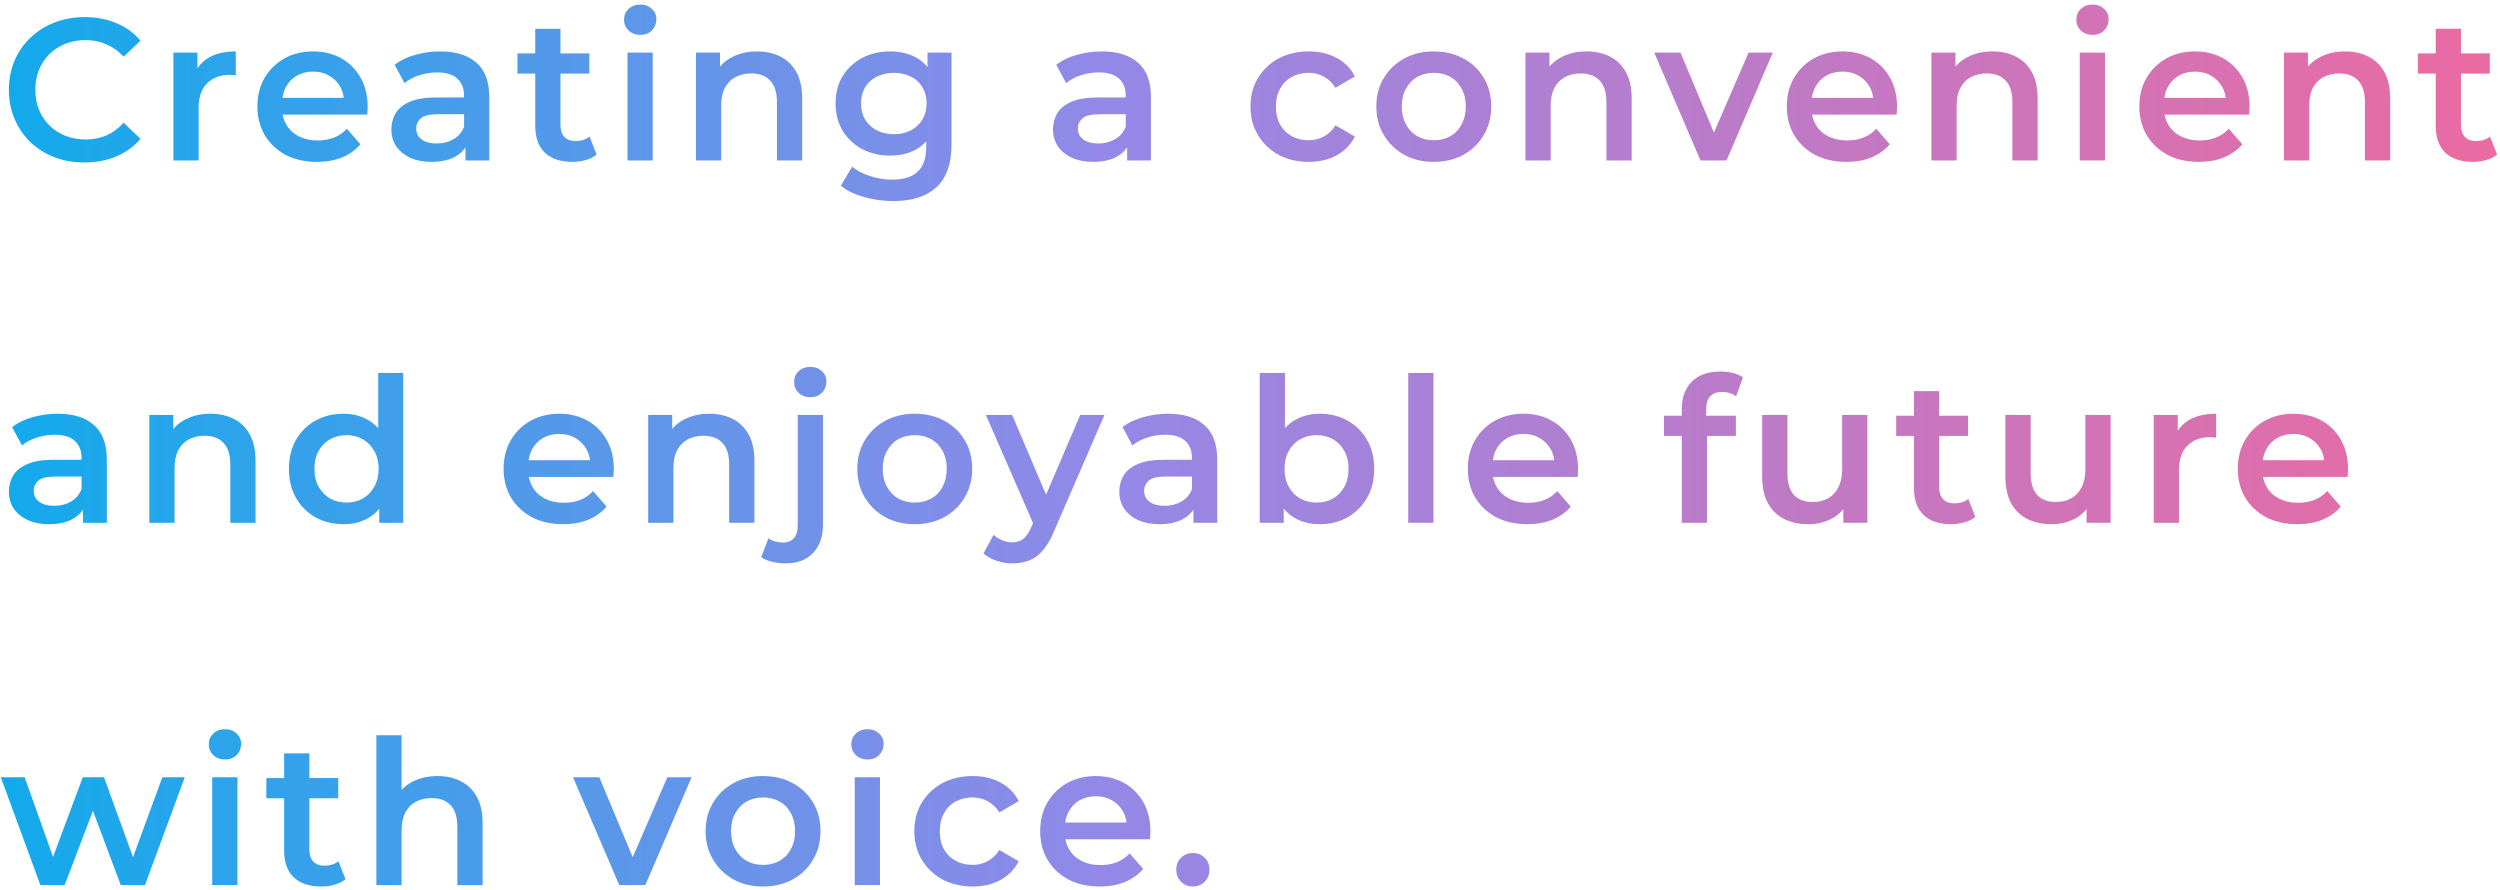 <svg width="483" height="172" viewBox="0 0 483 172" fill="none" xmlns="http://www.w3.org/2000/svg">
<path d="M230.459 171.273C229.575 171.273 228.82 170.974 228.196 170.376C227.572 169.752 227.26 168.971 227.26 168.035C227.26 167.047 227.572 166.266 228.196 165.694C228.82 165.096 229.575 164.797 230.459 164.797C231.343 164.797 232.097 165.096 232.722 165.694C233.346 166.266 233.658 167.047 233.658 168.035C233.658 168.971 233.346 169.752 232.722 170.376C232.097 170.974 231.343 171.273 230.459 171.273Z" fill="url(#paint0_linear_25_738)"/>
<path d="M212.472 171.274C210.157 171.274 208.128 170.819 206.386 169.909C204.669 168.972 203.33 167.698 202.367 166.085C201.431 164.473 200.963 162.639 200.963 160.584C200.963 158.504 201.418 156.67 202.328 155.083C203.265 153.471 204.539 152.209 206.152 151.299C207.79 150.389 209.65 149.934 211.731 149.934C213.759 149.934 215.567 150.376 217.154 151.26C218.74 152.144 219.989 153.393 220.899 155.005C221.809 156.618 222.264 158.517 222.264 160.701C222.264 160.909 222.251 161.144 222.225 161.404C222.225 161.664 222.212 161.911 222.186 162.145H204.825V158.907H219.611L217.7 159.921C217.726 158.725 217.479 157.671 216.958 156.761C216.438 155.851 215.723 155.135 214.813 154.615C213.928 154.095 212.901 153.835 211.731 153.835C210.534 153.835 209.481 154.095 208.571 154.615C207.686 155.135 206.984 155.864 206.464 156.8C205.97 157.71 205.723 158.79 205.723 160.038V160.818C205.723 162.067 206.009 163.172 206.581 164.135C207.153 165.097 207.959 165.838 209 166.358C210.04 166.879 211.236 167.139 212.589 167.139C213.759 167.139 214.813 166.957 215.749 166.592C216.685 166.228 217.518 165.656 218.246 164.876L220.86 167.88C219.923 168.972 218.74 169.818 217.31 170.416C215.905 170.988 214.293 171.274 212.472 171.274Z" fill="url(#paint1_linear_25_738)"/>
<path d="M187.923 171.274C185.739 171.274 183.788 170.819 182.071 169.909C180.381 168.972 179.054 167.698 178.092 166.085C177.13 164.473 176.648 162.639 176.648 160.584C176.648 158.504 177.13 156.67 178.092 155.083C179.054 153.471 180.381 152.209 182.071 151.299C183.788 150.389 185.739 149.934 187.923 149.934C189.952 149.934 191.734 150.35 193.268 151.182C194.829 151.988 196.012 153.185 196.818 154.771L193.073 156.956C192.449 155.968 191.682 155.239 190.771 154.771C189.887 154.303 188.925 154.069 187.884 154.069C186.688 154.069 185.609 154.329 184.646 154.849C183.684 155.369 182.93 156.124 182.383 157.112C181.837 158.074 181.564 159.232 181.564 160.584C181.564 161.937 181.837 163.107 182.383 164.096C182.93 165.058 183.684 165.799 184.646 166.319C185.609 166.839 186.688 167.1 187.884 167.1C188.925 167.1 189.887 166.865 190.771 166.397C191.682 165.929 192.449 165.201 193.073 164.213L196.818 166.397C196.012 167.958 194.829 169.167 193.268 170.026C191.734 170.858 189.952 171.274 187.923 171.274Z" fill="url(#paint2_linear_25_738)"/>
<path d="M165.136 171.001V150.168H170.013V171.001H165.136ZM167.594 146.735C166.683 146.735 165.929 146.449 165.331 145.877C164.759 145.304 164.473 144.615 164.473 143.809C164.473 142.977 164.759 142.287 165.331 141.741C165.929 141.169 166.683 140.883 167.594 140.883C168.504 140.883 169.245 141.156 169.818 141.702C170.416 142.222 170.715 142.886 170.715 143.692C170.715 144.55 170.429 145.278 169.857 145.877C169.284 146.449 168.53 146.735 167.594 146.735Z" fill="url(#paint3_linear_25_738)"/>
<path d="M147.404 171.274C145.271 171.274 143.373 170.819 141.708 169.909C140.044 168.972 138.73 167.698 137.768 166.085C136.805 164.473 136.324 162.639 136.324 160.584C136.324 158.504 136.805 156.67 137.768 155.083C138.73 153.471 140.044 152.209 141.708 151.299C143.373 150.389 145.271 149.934 147.404 149.934C149.563 149.934 151.474 150.389 153.139 151.299C154.83 152.209 156.143 153.458 157.079 155.044C158.042 156.631 158.523 158.478 158.523 160.584C158.523 162.639 158.042 164.473 157.079 166.085C156.143 167.698 154.83 168.972 153.139 169.909C151.474 170.819 149.563 171.274 147.404 171.274ZM147.404 167.1C148.6 167.1 149.667 166.839 150.603 166.319C151.54 165.799 152.268 165.045 152.788 164.057C153.334 163.068 153.607 161.911 153.607 160.584C153.607 159.232 153.334 158.074 152.788 157.112C152.268 156.124 151.54 155.369 150.603 154.849C149.667 154.329 148.613 154.069 147.443 154.069C146.247 154.069 145.18 154.329 144.244 154.849C143.334 155.369 142.605 156.124 142.059 157.112C141.513 158.074 141.24 159.232 141.24 160.584C141.24 161.911 141.513 163.068 142.059 164.057C142.605 165.045 143.334 165.799 144.244 166.319C145.18 166.839 146.234 167.1 147.404 167.1Z" fill="url(#paint4_linear_25_738)"/>
<path d="M119.645 171.001L110.711 150.168H115.783L123.468 168.543H120.972L128.93 150.168H133.612L124.678 171.001H119.645Z" fill="url(#paint5_linear_25_738)"/>
<path d="M84.536 149.935C86.201 149.935 87.683 150.261 88.984 150.911C90.31 151.561 91.35 152.562 92.105 153.915C92.859 155.241 93.236 156.958 93.236 159.065V171.003H88.359V159.689C88.359 157.842 87.917 156.464 87.033 155.553C86.174 154.643 84.965 154.188 83.405 154.188C82.26 154.188 81.246 154.422 80.362 154.89C79.477 155.358 78.788 156.061 78.294 156.997C77.826 157.907 77.591 159.065 77.591 160.469V171.003H72.715V142.055H77.591V155.787L76.538 154.071C77.266 152.744 78.32 151.73 79.698 151.028C81.103 150.3 82.715 149.935 84.536 149.935Z" fill="url(#paint6_linear_25_738)"/>
<path d="M62.071 171.272C59.782 171.272 58.013 170.687 56.765 169.517C55.516 168.32 54.892 166.565 54.892 164.25V145.562H59.769V164.133C59.769 165.121 60.016 165.889 60.51 166.435C61.03 166.981 61.746 167.254 62.656 167.254C63.748 167.254 64.659 166.968 65.387 166.396L66.752 169.868C66.18 170.336 65.478 170.687 64.646 170.921C63.813 171.155 62.955 171.272 62.071 171.272ZM51.459 154.224V150.322H65.348V154.224H51.459Z" fill="url(#paint7_linear_25_738)"/>
<path d="M41.001 171.001V150.168H45.878V171.001H41.001ZM43.459 146.735C42.549 146.735 41.794 146.449 41.196 145.877C40.624 145.304 40.338 144.615 40.338 143.809C40.338 142.977 40.624 142.287 41.196 141.741C41.794 141.169 42.549 140.883 43.459 140.883C44.369 140.883 45.111 141.156 45.683 141.702C46.281 142.222 46.58 142.886 46.58 143.692C46.58 144.55 46.294 145.278 45.722 145.877C45.15 146.449 44.395 146.735 43.459 146.735Z" fill="url(#paint8_linear_25_738)"/>
<path d="M7.803 171.001L0.156 150.168H4.76L11.314 168.543H9.129L15.996 150.168H20.092L26.764 168.543H24.618L31.367 150.168H35.698L28.012 171.001H23.33L17.244 154.733H18.688L12.485 171.001H7.803Z" fill="url(#paint9_linear_25_738)"/>
<path d="M443.849 101.274C441.534 101.274 439.505 100.819 437.763 99.909C436.046 98.972 434.707 97.698 433.744 96.085C432.808 94.473 432.34 92.639 432.34 90.584C432.34 88.504 432.795 86.67 433.705 85.083C434.642 83.471 435.916 82.209 437.529 81.299C439.167 80.389 441.027 79.934 443.108 79.934C445.136 79.934 446.944 80.376 448.53 81.26C450.117 82.144 451.365 83.393 452.276 85.005C453.186 86.618 453.641 88.517 453.641 90.701C453.641 90.909 453.628 91.144 453.602 91.404C453.602 91.664 453.589 91.911 453.563 92.145H436.202V88.907H450.988L449.077 89.921C449.103 88.725 448.856 87.671 448.335 86.761C447.815 85.851 447.1 85.135 446.19 84.615C445.305 84.095 444.278 83.835 443.108 83.835C441.911 83.835 440.858 84.095 439.947 84.615C439.063 85.135 438.361 85.864 437.841 86.8C437.347 87.71 437.1 88.79 437.1 90.038V90.818C437.1 92.067 437.386 93.172 437.958 94.135C438.53 95.097 439.336 95.838 440.377 96.358C441.417 96.879 442.613 97.139 443.966 97.139C445.136 97.139 446.19 96.957 447.126 96.592C448.062 96.228 448.895 95.656 449.623 94.876L452.237 97.88C451.3 98.972 450.117 99.817 448.687 100.416C447.282 100.988 445.669 101.274 443.849 101.274Z" fill="url(#paint10_linear_25_738)"/>
<path d="M416.104 101.001V80.168H420.746V85.903L420.2 84.225C420.824 82.821 421.799 81.754 423.126 81.026C424.478 80.298 426.156 79.934 428.159 79.934V84.576C427.951 84.524 427.756 84.498 427.573 84.498C427.391 84.472 427.209 84.459 427.027 84.459C425.181 84.459 423.711 85.005 422.619 86.098C421.526 87.164 420.98 88.764 420.98 90.896V101.001H416.104Z" fill="url(#paint11_linear_25_738)"/>
<path d="M396.415 101.274C394.646 101.274 393.085 100.949 391.733 100.299C390.38 99.623 389.327 98.608 388.573 97.256C387.819 95.877 387.441 94.148 387.441 92.067V80.168H392.318V91.404C392.318 93.276 392.734 94.681 393.567 95.617C394.425 96.528 395.634 96.983 397.195 96.983C398.339 96.983 399.328 96.749 400.16 96.281C401.018 95.812 401.681 95.11 402.15 94.174C402.644 93.237 402.891 92.08 402.891 90.702V80.168H407.767V101.001H403.125V95.383L403.944 97.1C403.242 98.452 402.215 99.493 400.862 100.221C399.51 100.923 398.027 101.274 396.415 101.274Z" fill="url(#paint12_linear_25_738)"/>
<path d="M376.953 101.272C374.665 101.272 372.896 100.687 371.648 99.517C370.399 98.32 369.775 96.565 369.775 94.25V75.562H374.652V94.133C374.652 95.121 374.899 95.889 375.393 96.435C375.913 96.981 376.628 97.254 377.539 97.254C378.631 97.254 379.541 96.968 380.27 96.396L381.635 99.868C381.063 100.336 380.361 100.687 379.528 100.921C378.696 101.155 377.838 101.272 376.953 101.272ZM366.342 84.224V80.322H380.231V84.224H366.342Z" fill="url(#paint13_linear_25_738)"/>
<path d="M349.422 101.274C347.654 101.274 346.093 100.949 344.741 100.299C343.388 99.623 342.335 98.608 341.581 97.256C340.826 95.877 340.449 94.148 340.449 92.067V80.168H345.326V91.404C345.326 93.276 345.742 94.681 346.574 95.617C347.433 96.528 348.642 96.983 350.203 96.983C351.347 96.983 352.335 96.749 353.168 96.281C354.026 95.812 354.689 95.11 355.157 94.174C355.652 93.237 355.899 92.08 355.899 90.702V80.168H360.775V101.001H356.133V95.383L356.952 97.1C356.25 98.452 355.222 99.493 353.87 100.221C352.517 100.923 351.035 101.274 349.422 101.274Z" fill="url(#paint14_linear_25_738)"/>
<path d="M324.918 101.002V78.999C324.918 76.814 325.555 75.071 326.829 73.771C328.13 72.445 329.976 71.781 332.369 71.781C333.227 71.781 334.034 71.872 334.788 72.054C335.568 72.236 336.219 72.522 336.739 72.913L335.412 76.58C335.048 76.294 334.632 76.086 334.164 75.956C333.696 75.8 333.214 75.722 332.72 75.722C331.706 75.722 330.939 76.008 330.418 76.58C329.898 77.126 329.638 77.958 329.638 79.077V81.418L329.794 83.602V101.002H324.918ZM321.484 84.227V80.325H335.373V84.227H321.484Z" fill="url(#paint15_linear_25_738)"/>
<path d="M295.093 101.274C292.778 101.274 290.749 100.819 289.007 99.909C287.29 98.972 285.951 97.698 284.988 96.085C284.052 94.473 283.584 92.639 283.584 90.584C283.584 88.504 284.039 86.67 284.949 85.083C285.886 83.471 287.16 82.209 288.773 81.299C290.411 80.389 292.271 79.934 294.352 79.934C296.38 79.934 298.188 80.376 299.775 81.26C301.361 82.144 302.61 83.393 303.52 85.005C304.43 86.618 304.885 88.517 304.885 90.701C304.885 90.909 304.872 91.144 304.846 91.404C304.846 91.664 304.833 91.911 304.807 92.145H287.446V88.907H302.232L300.321 89.921C300.347 88.725 300.1 87.671 299.58 86.761C299.059 85.851 298.344 85.135 297.434 84.615C296.55 84.095 295.522 83.835 294.352 83.835C293.155 83.835 292.102 84.095 291.192 84.615C290.307 85.135 289.605 85.864 289.085 86.8C288.591 87.71 288.344 88.79 288.344 90.038V90.818C288.344 92.067 288.63 93.172 289.202 94.135C289.774 95.097 290.58 95.838 291.621 96.358C292.661 96.879 293.858 97.139 295.21 97.139C296.38 97.139 297.434 96.957 298.37 96.592C299.306 96.228 300.139 95.656 300.867 94.876L303.481 97.88C302.545 98.972 301.361 99.817 299.931 100.416C298.526 100.988 296.914 101.274 295.093 101.274Z" fill="url(#paint16_linear_25_738)"/>
<path d="M272.072 101.003V72.055H276.949V101.003H272.072Z" fill="url(#paint17_linear_25_738)"/>
<path d="M254.925 101.276C253.156 101.276 251.583 100.886 250.204 100.105C248.826 99.325 247.733 98.155 246.927 96.594C246.147 95.008 245.757 93.005 245.757 90.586C245.757 88.141 246.16 86.139 246.966 84.578C247.798 83.017 248.904 81.86 250.282 81.106C251.687 80.326 253.234 79.935 254.925 79.935C256.98 79.935 258.787 80.378 260.348 81.262C261.934 82.146 263.183 83.382 264.093 84.968C265.029 86.555 265.498 88.427 265.498 90.586C265.498 92.745 265.029 94.618 264.093 96.204C263.183 97.791 261.934 99.039 260.348 99.949C258.787 100.834 256.98 101.276 254.925 101.276ZM243.377 101.003V72.055H248.254V85.007L247.864 90.547L248.02 96.087V101.003H243.377ZM254.379 97.101C255.549 97.101 256.59 96.841 257.5 96.321C258.436 95.801 259.177 95.047 259.724 94.058C260.27 93.07 260.543 91.913 260.543 90.586C260.543 89.234 260.27 88.076 259.724 87.114C259.177 86.126 258.436 85.371 257.5 84.851C256.59 84.331 255.549 84.071 254.379 84.071C253.208 84.071 252.155 84.331 251.219 84.851C250.282 85.371 249.541 86.126 248.995 87.114C248.449 88.076 248.176 89.234 248.176 90.586C248.176 91.913 248.449 93.07 248.995 94.058C249.541 95.047 250.282 95.801 251.219 96.321C252.155 96.841 253.208 97.101 254.379 97.101Z" fill="url(#paint18_linear_25_738)"/>
<path d="M230.564 101.001V96.787L230.291 95.89V88.517C230.291 87.086 229.862 85.981 229.004 85.2C228.145 84.394 226.845 83.991 225.102 83.991C223.932 83.991 222.774 84.173 221.63 84.537C220.512 84.901 219.562 85.409 218.782 86.059L216.87 82.508C217.989 81.65 219.315 81.013 220.85 80.597C222.41 80.155 224.023 79.934 225.687 79.934C228.704 79.934 231.032 80.662 232.671 82.118C234.335 83.549 235.168 85.773 235.168 88.79V101.001H230.564ZM224.01 101.274C222.449 101.274 221.084 101.014 219.913 100.494C218.743 99.948 217.833 99.206 217.182 98.27C216.558 97.308 216.246 96.228 216.246 95.032C216.246 93.861 216.519 92.808 217.065 91.872C217.638 90.935 218.561 90.194 219.835 89.648C221.11 89.102 222.8 88.829 224.907 88.829H230.954V92.067H225.258C223.594 92.067 222.475 92.34 221.903 92.886C221.331 93.406 221.045 94.056 221.045 94.837C221.045 95.721 221.396 96.423 222.098 96.944C222.8 97.464 223.776 97.724 225.024 97.724C226.221 97.724 227.287 97.451 228.223 96.904C229.186 96.358 229.875 95.552 230.291 94.486L231.11 97.412C230.642 98.634 229.797 99.583 228.574 100.26C227.378 100.936 225.856 101.274 224.01 101.274Z" fill="url(#paint19_linear_25_738)"/>
<path d="M195.587 108.843C194.572 108.843 193.558 108.674 192.544 108.336C191.529 107.998 190.684 107.529 190.008 106.931L191.958 103.342C192.453 103.784 193.012 104.135 193.636 104.395C194.26 104.655 194.898 104.786 195.548 104.786C196.432 104.786 197.147 104.564 197.693 104.122C198.24 103.68 198.747 102.939 199.215 101.899L200.424 99.168L200.815 98.582L208.695 80.168H213.377L203.624 102.679C202.973 104.239 202.245 105.475 201.439 106.385C200.659 107.295 199.774 107.933 198.786 108.297C197.824 108.661 196.757 108.843 195.587 108.843ZM199.878 101.742L190.476 80.168H195.548L203.194 98.153L199.878 101.742Z" fill="url(#paint20_linear_25_738)"/>
<path d="M176.709 101.274C174.576 101.274 172.677 100.819 171.013 99.909C169.348 98.972 168.035 97.698 167.072 96.085C166.11 94.473 165.629 92.639 165.629 90.584C165.629 88.504 166.11 86.67 167.072 85.083C168.035 83.471 169.348 82.209 171.013 81.299C172.677 80.389 174.576 79.934 176.709 79.934C178.868 79.934 180.779 80.389 182.444 81.299C184.134 82.209 185.448 83.458 186.384 85.044C187.346 86.631 187.828 88.478 187.828 90.584C187.828 92.639 187.346 94.473 186.384 96.085C185.448 97.698 184.134 98.972 182.444 99.909C180.779 100.819 178.868 101.274 176.709 101.274ZM176.709 97.1C177.905 97.1 178.972 96.84 179.908 96.319C180.844 95.799 181.572 95.045 182.093 94.056C182.639 93.068 182.912 91.911 182.912 90.584C182.912 89.232 182.639 88.074 182.093 87.112C181.572 86.124 180.844 85.37 179.908 84.849C178.972 84.329 177.918 84.069 176.748 84.069C175.551 84.069 174.485 84.329 173.549 84.849C172.638 85.37 171.91 86.124 171.364 87.112C170.818 88.074 170.545 89.232 170.545 90.584C170.545 91.911 170.818 93.068 171.364 94.056C171.91 95.045 172.638 95.799 173.549 96.319C174.485 96.84 175.538 97.1 176.709 97.1Z" fill="url(#paint21_linear_25_738)"/>
<path d="M151.744 108.843C150.834 108.843 149.976 108.739 149.169 108.531C148.337 108.349 147.635 108.05 147.062 107.634L148.467 104.005C149.221 104.552 150.171 104.825 151.315 104.825C152.199 104.825 152.889 104.539 153.383 103.966C153.877 103.42 154.124 102.601 154.124 101.508V80.168H159.001V101.391C159.001 103.68 158.363 105.488 157.089 106.814C155.841 108.167 154.059 108.843 151.744 108.843ZM156.543 76.735C155.632 76.735 154.878 76.449 154.28 75.876C153.708 75.304 153.422 74.615 153.422 73.809C153.422 72.977 153.708 72.287 154.28 71.741C154.878 71.169 155.632 70.883 156.543 70.883C157.453 70.883 158.194 71.156 158.767 71.702C159.365 72.222 159.664 72.885 159.664 73.692C159.664 74.55 159.378 75.278 158.806 75.876C158.233 76.449 157.479 76.735 156.543 76.735Z" fill="url(#paint22_linear_25_738)"/>
<path d="M137.052 79.934C138.716 79.934 140.199 80.259 141.499 80.909C142.826 81.559 143.866 82.561 144.62 83.913C145.374 85.239 145.752 86.956 145.752 89.063V101.001H140.875V89.687C140.875 87.84 140.433 86.462 139.548 85.552C138.69 84.641 137.481 84.186 135.92 84.186C134.776 84.186 133.761 84.42 132.877 84.888C131.993 85.356 131.304 86.059 130.809 86.995C130.341 87.905 130.107 89.063 130.107 90.467V101.001H125.23V80.168H129.873V85.786L129.054 84.069C129.782 82.743 130.835 81.728 132.214 81.026C133.618 80.298 135.231 79.934 137.052 79.934Z" fill="url(#paint23_linear_25_738)"/>
<path d="M108.804 101.274C106.489 101.274 104.46 100.819 102.718 99.909C101.001 98.972 99.662 97.698 98.699 96.085C97.763 94.473 97.295 92.639 97.295 90.584C97.295 88.504 97.75 86.67 98.66 85.083C99.597 83.471 100.871 82.209 102.484 81.299C104.122 80.389 105.982 79.934 108.063 79.934C110.091 79.934 111.899 80.376 113.486 81.26C115.072 82.144 116.321 83.393 117.231 85.005C118.141 86.618 118.596 88.517 118.596 90.701C118.596 90.909 118.583 91.144 118.557 91.404C118.557 91.664 118.544 91.911 118.518 92.145H101.157V88.907H115.943L114.032 89.921C114.058 88.725 113.811 87.671 113.29 86.761C112.77 85.851 112.055 85.135 111.145 84.615C110.26 84.095 109.233 83.835 108.063 83.835C106.866 83.835 105.813 84.095 104.903 84.615C104.018 85.135 103.316 85.864 102.796 86.8C102.302 87.71 102.055 88.79 102.055 90.038V90.818C102.055 92.067 102.341 93.172 102.913 94.135C103.485 95.097 104.291 95.838 105.332 96.358C106.372 96.879 107.569 97.139 108.921 97.139C110.091 97.139 111.145 96.957 112.081 96.592C113.017 96.228 113.85 95.656 114.578 94.876L117.192 97.88C116.256 98.972 115.072 99.817 113.642 100.416C112.237 100.988 110.625 101.274 108.804 101.274Z" fill="url(#paint24_linear_25_738)"/>
<path d="M66.362 101.276C64.359 101.276 62.551 100.834 60.939 99.949C59.352 99.039 58.104 97.791 57.194 96.204C56.283 94.618 55.828 92.745 55.828 90.586C55.828 88.427 56.283 86.555 57.194 84.968C58.104 83.382 59.352 82.146 60.939 81.262C62.551 80.378 64.359 79.935 66.362 79.935C68.104 79.935 69.665 80.326 71.043 81.106C72.422 81.86 73.514 83.017 74.321 84.578C75.127 86.139 75.53 88.141 75.53 90.586C75.53 93.005 75.14 95.008 74.36 96.594C73.579 98.155 72.5 99.325 71.121 100.105C69.743 100.886 68.156 101.276 66.362 101.276ZM66.947 97.101C68.117 97.101 69.158 96.841 70.068 96.321C71.004 95.801 71.746 95.047 72.292 94.058C72.864 93.07 73.15 91.913 73.15 90.586C73.15 89.234 72.864 88.076 72.292 87.114C71.746 86.126 71.004 85.371 70.068 84.851C69.158 84.331 68.117 84.071 66.947 84.071C65.777 84.071 64.723 84.331 63.787 84.851C62.877 85.371 62.135 86.126 61.563 87.114C61.017 88.076 60.744 89.234 60.744 90.586C60.744 91.913 61.017 93.07 61.563 94.058C62.135 95.047 62.877 95.801 63.787 96.321C64.723 96.841 65.777 97.101 66.947 97.101ZM73.267 101.003V96.087L73.462 90.547L73.072 85.007V72.055H77.91V101.003H73.267Z" fill="url(#paint25_linear_25_738)"/>
<path d="M40.669 79.934C42.333 79.934 43.816 80.259 45.116 80.909C46.443 81.559 47.483 82.561 48.237 83.913C48.992 85.239 49.369 86.956 49.369 89.063V101.001H44.492V89.687C44.492 87.84 44.05 86.462 43.166 85.552C42.307 84.641 41.098 84.186 39.537 84.186C38.393 84.186 37.379 84.42 36.494 84.888C35.61 85.356 34.921 86.059 34.427 86.995C33.958 87.905 33.724 89.063 33.724 90.467V101.001H28.848V80.168H33.49V85.786L32.671 84.069C33.399 82.743 34.453 81.728 35.831 81.026C37.236 80.298 38.848 79.934 40.669 79.934Z" fill="url(#paint26_linear_25_738)"/>
<path d="M16.035 101.001V96.787L15.762 95.89V88.517C15.762 87.086 15.332 85.981 14.474 85.2C13.616 84.394 12.316 83.991 10.573 83.991C9.402 83.991 8.245 84.173 7.101 84.537C5.982 84.901 5.033 85.409 4.253 86.059L2.341 82.508C3.459 81.65 4.786 81.013 6.32 80.597C7.881 80.155 9.493 79.934 11.158 79.934C14.175 79.934 16.503 80.662 18.142 82.118C19.806 83.549 20.638 85.773 20.638 88.79V101.001H16.035ZM9.48 101.274C7.92 101.274 6.554 101.014 5.384 100.494C4.214 99.948 3.303 99.206 2.653 98.27C2.029 97.308 1.717 96.228 1.717 95.032C1.717 93.861 1.99 92.808 2.536 91.872C3.108 90.935 4.032 90.194 5.306 89.648C6.58 89.102 8.271 88.829 10.378 88.829H16.425V92.067H10.729C9.064 92.067 7.946 92.34 7.374 92.886C6.802 93.406 6.515 94.056 6.515 94.837C6.515 95.721 6.867 96.423 7.569 96.944C8.271 97.464 9.246 97.724 10.495 97.724C11.691 97.724 12.758 97.451 13.694 96.904C14.656 96.358 15.345 95.552 15.762 94.486L16.581 97.412C16.113 98.634 15.268 99.583 14.045 100.26C12.849 100.936 11.327 101.274 9.48 101.274Z" fill="url(#paint27_linear_25_738)"/>
<path d="M477.756 31.272C475.467 31.272 473.699 30.687 472.45 29.517C471.202 28.32 470.578 26.565 470.578 24.25V5.562H475.454V24.133C475.454 25.121 475.702 25.889 476.196 26.435C476.716 26.981 477.431 27.254 478.341 27.254C479.434 27.254 480.344 26.968 481.072 26.396L482.438 29.868C481.866 30.336 481.163 30.687 480.331 30.921C479.499 31.155 478.641 31.272 477.756 31.272ZM467.145 14.223V10.322H481.033V14.223H467.145Z" fill="url(#paint28_linear_25_738)"/>
<path d="M453.077 9.934C454.742 9.934 456.224 10.259 457.525 10.909C458.851 11.559 459.891 12.56 460.646 13.913C461.4 15.239 461.777 16.956 461.777 19.063V31.001H456.9V19.687C456.9 17.84 456.458 16.462 455.574 15.552C454.716 14.641 453.506 14.186 451.946 14.186C450.801 14.186 449.787 14.42 448.902 14.888C448.018 15.357 447.329 16.059 446.835 16.995C446.367 17.905 446.133 19.063 446.133 20.467V31.001H441.256V10.168H445.898V15.786L445.079 14.069C445.807 12.743 446.861 11.728 448.239 11.026C449.644 10.298 451.256 9.934 453.077 9.934Z" fill="url(#paint29_linear_25_738)"/>
<path d="M424.829 31.274C422.515 31.274 420.486 30.819 418.743 29.909C417.027 28.972 415.687 27.698 414.725 26.085C413.788 24.473 413.32 22.639 413.32 20.584C413.32 18.504 413.775 16.67 414.686 15.083C415.622 13.471 416.897 12.209 418.509 11.299C420.148 10.389 422.007 9.934 424.088 9.934C426.117 9.934 427.924 10.376 429.511 11.26C431.098 12.144 432.346 13.393 433.256 15.005C434.167 16.618 434.622 18.517 434.622 20.701C434.622 20.909 434.609 21.143 434.583 21.404C434.583 21.664 434.57 21.911 434.544 22.145H417.183V18.907H431.969L430.057 19.921C430.083 18.725 429.836 17.671 429.316 16.761C428.796 15.851 428.08 15.135 427.17 14.615C426.286 14.095 425.258 13.835 424.088 13.835C422.892 13.835 421.838 14.095 420.928 14.615C420.044 15.135 419.341 15.864 418.821 16.8C418.327 17.71 418.08 18.79 418.08 20.038V20.818C418.08 22.067 418.366 23.172 418.938 24.134C419.51 25.097 420.317 25.838 421.357 26.358C422.397 26.878 423.594 27.139 424.946 27.139C426.117 27.139 427.17 26.956 428.106 26.592C429.043 26.228 429.875 25.656 430.603 24.876L433.217 27.88C432.281 28.972 431.097 29.817 429.667 30.416C428.263 30.988 426.65 31.274 424.829 31.274Z" fill="url(#paint30_linear_25_738)"/>
<path d="M401.808 31.001V10.168H406.684V31.001H401.808ZM404.266 6.735C403.355 6.735 402.601 6.449 402.003 5.877C401.431 5.304 401.145 4.615 401.145 3.809C401.145 2.977 401.431 2.287 402.003 1.741C402.601 1.169 403.355 0.883 404.266 0.883C405.176 0.883 405.917 1.156 406.489 1.702C407.088 2.222 407.387 2.886 407.387 3.692C407.387 4.55 407.101 5.278 406.528 5.877C405.956 6.449 405.202 6.735 404.266 6.735Z" fill="url(#paint31_linear_25_738)"/>
<path d="M384.971 9.934C386.636 9.934 388.119 10.259 389.419 10.909C390.745 11.559 391.786 12.56 392.54 13.913C393.294 15.239 393.672 16.956 393.672 19.063V31.001H388.795V19.687C388.795 17.84 388.353 16.462 387.468 15.552C386.61 14.641 385.401 14.186 383.84 14.186C382.696 14.186 381.681 14.42 380.797 14.888C379.913 15.357 379.223 16.059 378.729 16.995C378.261 17.905 378.027 19.063 378.027 20.467V31.001H373.15V10.168H377.793V15.786L376.974 14.069C377.702 12.743 378.755 11.728 380.134 11.026C381.538 10.298 383.151 9.934 384.971 9.934Z" fill="url(#paint32_linear_25_738)"/>
<path d="M356.722 31.274C354.407 31.274 352.378 30.819 350.636 29.909C348.919 28.972 347.58 27.698 346.617 26.085C345.681 24.473 345.213 22.639 345.213 20.584C345.213 18.504 345.668 16.67 346.578 15.083C347.515 13.471 348.789 12.209 350.402 11.299C352.04 10.389 353.9 9.934 355.981 9.934C358.009 9.934 359.817 10.376 361.404 11.26C362.99 12.144 364.239 13.393 365.149 15.005C366.059 16.618 366.514 18.517 366.514 20.701C366.514 20.909 366.501 21.143 366.475 21.404C366.475 21.664 366.462 21.911 366.436 22.145H349.075V18.907H363.861L361.95 19.921C361.976 18.725 361.729 17.671 361.208 16.761C360.688 15.851 359.973 15.135 359.063 14.615C358.178 14.095 357.151 13.835 355.981 13.835C354.784 13.835 353.731 14.095 352.821 14.615C351.936 15.135 351.234 15.864 350.714 16.8C350.22 17.71 349.973 18.79 349.973 20.038V20.818C349.973 22.067 350.259 23.172 350.831 24.134C351.403 25.097 352.209 25.838 353.25 26.358C354.29 26.878 355.486 27.139 356.839 27.139C358.009 27.139 359.063 26.956 359.999 26.592C360.935 26.228 361.768 25.656 362.496 24.876L365.11 27.88C364.174 28.972 362.99 29.817 361.56 30.416C360.155 30.988 358.543 31.274 356.722 31.274Z" fill="url(#paint33_linear_25_738)"/>
<path d="M328.536 31.001L319.602 10.168H324.673L332.359 28.543H329.862L337.821 10.168H342.503L333.568 31.001H328.536Z" fill="url(#paint34_linear_25_738)"/>
<path d="M306.54 9.934C308.204 9.934 309.687 10.259 310.987 10.909C312.314 11.559 313.354 12.56 314.108 13.913C314.863 15.239 315.24 16.956 315.24 19.063V31.001H310.363V19.687C310.363 17.84 309.921 16.462 309.037 15.552C308.178 14.641 306.969 14.186 305.408 14.186C304.264 14.186 303.25 14.42 302.365 14.888C301.481 15.357 300.792 16.059 300.298 16.995C299.83 17.905 299.595 19.063 299.595 20.467V31.001H294.719V10.168H299.361V15.786L298.542 14.069C299.27 12.743 300.324 11.728 301.702 11.026C303.107 10.298 304.719 9.934 306.54 9.934Z" fill="url(#paint35_linear_25_738)"/>
<path d="M276.986 31.274C274.853 31.274 272.955 30.819 271.29 29.909C269.626 28.972 268.312 27.698 267.35 26.085C266.387 24.473 265.906 22.639 265.906 20.584C265.906 18.504 266.387 16.67 267.35 15.083C268.312 13.471 269.626 12.209 271.29 11.299C272.955 10.389 274.853 9.934 276.986 9.934C279.145 9.934 281.057 10.389 282.721 11.299C284.412 12.209 285.725 13.458 286.661 15.044C287.624 16.631 288.105 18.478 288.105 20.584C288.105 22.639 287.624 24.473 286.661 26.085C285.725 27.698 284.412 28.972 282.721 29.909C281.057 30.819 279.145 31.274 276.986 31.274ZM276.986 27.1C278.183 27.1 279.249 26.84 280.185 26.319C281.122 25.799 281.85 25.045 282.37 24.056C282.916 23.068 283.189 21.911 283.189 20.584C283.189 19.232 282.916 18.074 282.37 17.112C281.85 16.124 281.122 15.37 280.185 14.849C279.249 14.329 278.196 14.069 277.025 14.069C275.829 14.069 274.762 14.329 273.826 14.849C272.916 15.37 272.187 16.124 271.641 17.112C271.095 18.074 270.822 19.232 270.822 20.584C270.822 21.911 271.095 23.068 271.641 24.056C272.187 25.045 272.916 25.799 273.826 26.319C274.762 26.84 275.816 27.1 276.986 27.1Z" fill="url(#paint36_linear_25_738)"/>
<path d="M252.867 31.274C250.682 31.274 248.731 30.819 247.015 29.909C245.324 28.972 243.998 27.698 243.035 26.085C242.073 24.473 241.592 22.639 241.592 20.584C241.592 18.504 242.073 16.67 243.035 15.083C243.998 13.471 245.324 12.209 247.015 11.299C248.731 10.389 250.682 9.934 252.867 9.934C254.895 9.934 256.677 10.35 258.212 11.182C259.772 11.988 260.956 13.185 261.762 14.771L258.017 16.956C257.392 15.968 256.625 15.239 255.715 14.771C254.83 14.303 253.868 14.069 252.828 14.069C251.631 14.069 250.552 14.329 249.59 14.849C248.627 15.37 247.873 16.124 247.327 17.112C246.781 18.074 246.508 19.232 246.508 20.584C246.508 21.937 246.781 23.107 247.327 24.096C247.873 25.058 248.627 25.799 249.59 26.319C250.552 26.84 251.631 27.1 252.828 27.1C253.868 27.1 254.83 26.866 255.715 26.397C256.625 25.929 257.392 25.201 258.017 24.213L261.762 26.397C260.956 27.958 259.772 29.167 258.212 30.026C256.677 30.858 254.895 31.274 252.867 31.274Z" fill="url(#paint37_linear_25_738)"/>
<path d="M217.763 31.001V26.788L217.49 25.89V18.517C217.49 17.086 217.061 15.981 216.203 15.2C215.344 14.394 214.044 13.991 212.301 13.991C211.131 13.991 209.974 14.173 208.829 14.537C207.711 14.901 206.761 15.409 205.981 16.059L204.07 12.508C205.188 11.65 206.514 11.013 208.049 10.597C209.609 10.155 211.222 9.934 212.887 9.934C215.904 9.934 218.231 10.662 219.87 12.118C221.535 13.549 222.367 15.773 222.367 18.79V31.001H217.763ZM211.209 31.274C209.648 31.274 208.283 31.014 207.113 30.494C205.942 29.948 205.032 29.206 204.382 28.27C203.757 27.308 203.445 26.228 203.445 25.032C203.445 23.861 203.718 22.808 204.265 21.872C204.837 20.935 205.76 20.194 207.035 19.648C208.309 19.102 210 18.829 212.106 18.829H218.153V22.067H212.457C210.793 22.067 209.674 22.34 209.102 22.886C208.53 23.406 208.244 24.056 208.244 24.837C208.244 25.721 208.595 26.423 209.297 26.944C210 27.464 210.975 27.724 212.223 27.724C213.42 27.724 214.486 27.451 215.422 26.904C216.385 26.358 217.074 25.552 217.49 24.486L218.309 27.412C217.841 28.634 216.996 29.583 215.774 30.26C214.577 30.936 213.056 31.274 211.209 31.274Z" fill="url(#paint38_linear_25_738)"/>
<path d="M172.595 38.843C170.671 38.843 168.785 38.583 166.938 38.062C165.118 37.568 163.622 36.84 162.452 35.878L164.637 32.21C165.547 32.965 166.691 33.563 168.07 34.005C169.474 34.473 170.892 34.707 172.322 34.707C174.611 34.707 176.289 34.174 177.355 33.108C178.421 32.067 178.955 30.494 178.955 28.387V24.681L179.345 19.96L179.189 15.239V10.168H183.831V27.841C183.831 31.612 182.869 34.382 180.944 36.151C179.02 37.945 176.237 38.843 172.595 38.843ZM171.971 30.065C169.994 30.065 168.2 29.648 166.587 28.816C165.001 27.958 163.739 26.774 162.803 25.266C161.893 23.757 161.438 21.989 161.438 19.96C161.438 17.957 161.893 16.202 162.803 14.693C163.739 13.185 165.001 12.014 166.587 11.182C168.2 10.35 169.994 9.934 171.971 9.934C173.74 9.934 175.326 10.285 176.731 10.987C178.135 11.689 179.254 12.782 180.086 14.264C180.944 15.747 181.373 17.645 181.373 19.96C181.373 22.275 180.944 24.187 180.086 25.695C179.254 27.178 178.135 28.283 176.731 29.011C175.326 29.713 173.74 30.065 171.971 30.065ZM172.712 25.929C173.935 25.929 175.027 25.682 175.99 25.188C176.952 24.668 177.693 23.965 178.213 23.081C178.76 22.171 179.033 21.131 179.033 19.96C179.033 18.79 178.76 17.762 178.213 16.878C177.693 15.968 176.952 15.278 175.99 14.81C175.027 14.316 173.935 14.069 172.712 14.069C171.49 14.069 170.385 14.316 169.396 14.81C168.434 15.278 167.68 15.968 167.133 16.878C166.613 17.762 166.353 18.79 166.353 19.96C166.353 21.131 166.613 22.171 167.133 23.081C167.68 23.965 168.434 24.668 169.396 25.188C170.385 25.682 171.49 25.929 172.712 25.929Z" fill="url(#paint39_linear_25_738)"/>
<path d="M146.28 9.934C147.945 9.934 149.427 10.259 150.728 10.909C152.054 11.559 153.094 12.56 153.849 13.913C154.603 15.239 154.98 16.956 154.98 19.063V31.001H150.103V19.687C150.103 17.84 149.661 16.462 148.777 15.552C147.919 14.641 146.709 14.186 145.149 14.186C144.004 14.186 142.99 14.42 142.106 14.888C141.221 15.357 140.532 16.059 140.038 16.995C139.57 17.905 139.336 19.063 139.336 20.467V31.001H134.459V10.168H139.102V15.786L138.282 14.069C139.011 12.743 140.064 11.728 141.442 11.026C142.847 10.298 144.459 9.934 146.28 9.934Z" fill="url(#paint40_linear_25_738)"/>
<path d="M121.232 31.001V10.168H126.108V31.001H121.232ZM123.689 6.735C122.779 6.735 122.025 6.449 121.427 5.877C120.854 5.304 120.568 4.615 120.568 3.809C120.568 2.977 120.854 2.287 121.427 1.741C122.025 1.169 122.779 0.883 123.689 0.883C124.6 0.883 125.341 1.156 125.913 1.702C126.511 2.222 126.811 2.886 126.811 3.692C126.811 4.55 126.524 5.278 125.952 5.877C125.38 6.449 124.626 6.735 123.689 6.735Z" fill="url(#paint41_linear_25_738)"/>
<path d="M110.586 31.272C108.298 31.272 106.529 30.687 105.28 29.517C104.032 28.32 103.408 26.565 103.408 24.25V5.562H108.285V24.133C108.285 25.121 108.532 25.889 109.026 26.435C109.546 26.981 110.261 27.254 111.172 27.254C112.264 27.254 113.174 26.968 113.902 26.396L115.268 29.868C114.696 30.336 113.993 30.687 113.161 30.921C112.329 31.155 111.471 31.272 110.586 31.272ZM99.975 14.223V10.322H113.863V14.223H99.975Z" fill="url(#paint42_linear_25_738)"/>
<path d="M89.931 31.001V26.788L89.658 25.89V18.517C89.658 17.086 89.229 15.981 88.371 15.2C87.512 14.394 86.212 13.991 84.469 13.991C83.299 13.991 82.142 14.173 80.997 14.537C79.879 14.901 78.929 15.409 78.149 16.059L76.237 12.508C77.356 11.65 78.682 11.013 80.217 10.597C81.777 10.155 83.39 9.934 85.055 9.934C88.072 9.934 90.399 10.662 92.038 12.118C93.703 13.549 94.535 15.773 94.535 18.79V31.001H89.931ZM83.377 31.274C81.816 31.274 80.451 31.014 79.281 30.494C78.11 29.948 77.2 29.206 76.55 28.27C75.925 27.308 75.613 26.228 75.613 25.032C75.613 23.861 75.886 22.808 76.433 21.872C77.005 20.935 77.928 20.194 79.203 19.648C80.477 19.102 82.168 18.829 84.274 18.829H90.321V22.067H84.625C82.961 22.067 81.842 22.34 81.27 22.886C80.698 23.406 80.412 24.056 80.412 24.837C80.412 25.721 80.763 26.423 81.465 26.944C82.168 27.464 83.143 27.724 84.391 27.724C85.588 27.724 86.654 27.451 87.59 26.904C88.553 26.358 89.242 25.552 89.658 24.486L90.478 27.412C90.009 28.634 89.164 29.583 87.942 30.26C86.745 30.936 85.224 31.274 83.377 31.274Z" fill="url(#paint43_linear_25_738)"/>
<path d="M61.241 31.274C58.927 31.274 56.898 30.819 55.155 29.909C53.439 28.972 52.099 27.698 51.137 26.085C50.201 24.473 49.732 22.639 49.732 20.584C49.732 18.504 50.188 16.67 51.098 15.083C52.034 13.471 53.309 12.209 54.921 11.299C56.56 10.389 58.419 9.934 60.5 9.934C62.529 9.934 64.337 10.376 65.923 11.26C67.51 12.144 68.758 13.393 69.668 15.005C70.579 16.618 71.034 18.517 71.034 20.701C71.034 20.909 71.021 21.143 70.995 21.404C70.995 21.664 70.982 21.911 70.956 22.145H53.595V18.907H68.381L66.469 19.921C66.495 18.725 66.248 17.671 65.728 16.761C65.208 15.851 64.493 15.135 63.582 14.615C62.698 14.095 61.671 13.835 60.5 13.835C59.304 13.835 58.25 14.095 57.34 14.615C56.456 15.135 55.754 15.864 55.233 16.8C54.739 17.71 54.492 18.79 54.492 20.038V20.818C54.492 22.067 54.778 23.172 55.35 24.134C55.923 25.097 56.729 25.838 57.769 26.358C58.81 26.878 60.006 27.139 61.358 27.139C62.529 27.139 63.582 26.956 64.519 26.592C65.455 26.228 66.287 25.656 67.015 24.876L69.629 27.88C68.693 28.972 67.51 29.817 66.079 30.416C64.675 30.988 63.062 31.274 61.241 31.274Z" fill="url(#paint44_linear_25_738)"/>
<path d="M33.496 31.001V10.168H38.139V15.903L37.593 14.225C38.217 12.821 39.192 11.754 40.519 11.026C41.871 10.298 43.549 9.934 45.551 9.934V14.576C45.343 14.524 45.148 14.498 44.966 14.498C44.784 14.472 44.602 14.459 44.42 14.459C42.573 14.459 41.104 15.005 40.011 16.098C38.919 17.164 38.373 18.764 38.373 20.896V31.001H33.496Z" fill="url(#paint45_linear_25_738)"/>
<path d="M16.308 31.391C14.227 31.391 12.29 31.052 10.495 30.376C8.726 29.674 7.179 28.699 5.852 27.45C4.552 26.176 3.537 24.68 2.809 22.964C2.081 21.247 1.717 19.374 1.717 17.346C1.717 15.317 2.081 13.444 2.809 11.728C3.537 10.011 4.565 8.529 5.891 7.28C7.218 6.006 8.765 5.03 10.534 4.354C12.303 3.652 14.24 3.301 16.347 3.301C18.584 3.301 20.625 3.691 22.472 4.471C24.319 5.225 25.879 6.357 27.154 7.865L23.877 10.947C22.888 9.881 21.783 9.088 20.56 8.568C19.338 8.021 18.012 7.748 16.581 7.748C15.15 7.748 13.837 7.982 12.641 8.451C11.47 8.919 10.443 9.582 9.559 10.44C8.7 11.299 8.024 12.313 7.53 13.483C7.062 14.654 6.828 15.941 6.828 17.346C6.828 18.75 7.062 20.038 7.53 21.208C8.024 22.378 8.7 23.393 9.559 24.251C10.443 25.109 11.47 25.773 12.641 26.241C13.837 26.709 15.15 26.943 16.581 26.943C18.012 26.943 19.338 26.683 20.56 26.163C21.783 25.616 22.888 24.797 23.877 23.705L27.154 26.826C25.879 28.308 24.319 29.44 22.472 30.22C20.625 31 18.571 31.391 16.308 31.391Z" fill="url(#paint46_linear_25_738)"/>
<defs>
<linearGradient id="paint0_linear_25_738" x1="-28.875" y1="87" x2="484" y2="87" gradientUnits="userSpaceOnUse">
<stop stop-color="#00AFEC"/>
<stop offset="0.475" stop-color="#9488E7"/>
<stop offset="1" stop-color="#EB6AA1"/>
</linearGradient>
<linearGradient id="paint1_linear_25_738" x1="-28.874" y1="87.001" x2="484.001" y2="87.001" gradientUnits="userSpaceOnUse">
<stop stop-color="#00AFEC"/>
<stop offset="0.475" stop-color="#9488E7"/>
<stop offset="1" stop-color="#EB6AA1"/>
</linearGradient>
<linearGradient id="paint2_linear_25_738" x1="-28.874" y1="87.001" x2="484.001" y2="87.001" gradientUnits="userSpaceOnUse">
<stop stop-color="#00AFEC"/>
<stop offset="0.475" stop-color="#9488E7"/>
<stop offset="1" stop-color="#EB6AA1"/>
</linearGradient>
<linearGradient id="paint3_linear_25_738" x1="-28.875" y1="87.001" x2="484" y2="87.001" gradientUnits="userSpaceOnUse">
<stop stop-color="#00AFEC"/>
<stop offset="0.475" stop-color="#9488E7"/>
<stop offset="1" stop-color="#EB6AA1"/>
</linearGradient>
<linearGradient id="paint4_linear_25_738" x1="-28.874" y1="87.001" x2="484.001" y2="87.001" gradientUnits="userSpaceOnUse">
<stop stop-color="#00AFEC"/>
<stop offset="0.475" stop-color="#9488E7"/>
<stop offset="1" stop-color="#EB6AA1"/>
</linearGradient>
<linearGradient id="paint5_linear_25_738" x1="-28.876" y1="87.001" x2="483.999" y2="87.001" gradientUnits="userSpaceOnUse">
<stop stop-color="#00AFEC"/>
<stop offset="0.475" stop-color="#9488E7"/>
<stop offset="1" stop-color="#EB6AA1"/>
</linearGradient>
<linearGradient id="paint6_linear_25_738" x1="-28.875" y1="87.003" x2="484" y2="87.003" gradientUnits="userSpaceOnUse">
<stop stop-color="#00AFEC"/>
<stop offset="0.475" stop-color="#9488E7"/>
<stop offset="1" stop-color="#EB6AA1"/>
</linearGradient>
<linearGradient id="paint7_linear_25_738" x1="-28.875" y1="86.999" x2="484" y2="86.999" gradientUnits="userSpaceOnUse">
<stop stop-color="#00AFEC"/>
<stop offset="0.475" stop-color="#9488E7"/>
<stop offset="1" stop-color="#EB6AA1"/>
</linearGradient>
<linearGradient id="paint8_linear_25_738" x1="-28.875" y1="87.001" x2="484" y2="87.001" gradientUnits="userSpaceOnUse">
<stop stop-color="#00AFEC"/>
<stop offset="0.475" stop-color="#9488E7"/>
<stop offset="1" stop-color="#EB6AA1"/>
</linearGradient>
<linearGradient id="paint9_linear_25_738" x1="-28.875" y1="87.001" x2="484" y2="87.001" gradientUnits="userSpaceOnUse">
<stop stop-color="#00AFEC"/>
<stop offset="0.475" stop-color="#9488E7"/>
<stop offset="1" stop-color="#EB6AA1"/>
</linearGradient>
<linearGradient id="paint10_linear_25_738" x1="-28.874" y1="87.001" x2="484.001" y2="87.001" gradientUnits="userSpaceOnUse">
<stop stop-color="#00AFEC"/>
<stop offset="0.475" stop-color="#9488E7"/>
<stop offset="1" stop-color="#EB6AA1"/>
</linearGradient>
<linearGradient id="paint11_linear_25_738" x1="-28.875" y1="87.001" x2="484.001" y2="87.001" gradientUnits="userSpaceOnUse">
<stop stop-color="#00AFEC"/>
<stop offset="0.475" stop-color="#9488E7"/>
<stop offset="1" stop-color="#EB6AA1"/>
</linearGradient>
<linearGradient id="paint12_linear_25_738" x1="-28.875" y1="87.001" x2="484" y2="87.001" gradientUnits="userSpaceOnUse">
<stop stop-color="#00AFEC"/>
<stop offset="0.475" stop-color="#9488E7"/>
<stop offset="1" stop-color="#EB6AA1"/>
</linearGradient>
<linearGradient id="paint13_linear_25_738" x1="-28.875" y1="86.999" x2="484" y2="86.999" gradientUnits="userSpaceOnUse">
<stop stop-color="#00AFEC"/>
<stop offset="0.475" stop-color="#9488E7"/>
<stop offset="1" stop-color="#EB6AA1"/>
</linearGradient>
<linearGradient id="paint14_linear_25_738" x1="-28.875" y1="87.001" x2="484" y2="87.001" gradientUnits="userSpaceOnUse">
<stop stop-color="#00AFEC"/>
<stop offset="0.475" stop-color="#9488E7"/>
<stop offset="1" stop-color="#EB6AA1"/>
</linearGradient>
<linearGradient id="paint15_linear_25_738" x1="-28.874" y1="87.002" x2="484.001" y2="87.002" gradientUnits="userSpaceOnUse">
<stop stop-color="#00AFEC"/>
<stop offset="0.475" stop-color="#9488E7"/>
<stop offset="1" stop-color="#EB6AA1"/>
</linearGradient>
<linearGradient id="paint16_linear_25_738" x1="-28.875" y1="87.001" x2="484" y2="87.001" gradientUnits="userSpaceOnUse">
<stop stop-color="#00AFEC"/>
<stop offset="0.475" stop-color="#9488E7"/>
<stop offset="1" stop-color="#EB6AA1"/>
</linearGradient>
<linearGradient id="paint17_linear_25_738" x1="-28.875" y1="87.003" x2="483.999" y2="87.003" gradientUnits="userSpaceOnUse">
<stop stop-color="#00AFEC"/>
<stop offset="0.475" stop-color="#9488E7"/>
<stop offset="1" stop-color="#EB6AA1"/>
</linearGradient>
<linearGradient id="paint18_linear_25_738" x1="-28.875" y1="87.003" x2="484.001" y2="87.003" gradientUnits="userSpaceOnUse">
<stop stop-color="#00AFEC"/>
<stop offset="0.475" stop-color="#9488E7"/>
<stop offset="1" stop-color="#EB6AA1"/>
</linearGradient>
<linearGradient id="paint19_linear_25_738" x1="-28.875" y1="87.001" x2="484.001" y2="87.001" gradientUnits="userSpaceOnUse">
<stop stop-color="#00AFEC"/>
<stop offset="0.475" stop-color="#9488E7"/>
<stop offset="1" stop-color="#EB6AA1"/>
</linearGradient>
<linearGradient id="paint20_linear_25_738" x1="-28.875" y1="87.001" x2="484" y2="87.001" gradientUnits="userSpaceOnUse">
<stop stop-color="#00AFEC"/>
<stop offset="0.475" stop-color="#9488E7"/>
<stop offset="1" stop-color="#EB6AA1"/>
</linearGradient>
<linearGradient id="paint21_linear_25_738" x1="-28.875" y1="87.001" x2="484" y2="87.001" gradientUnits="userSpaceOnUse">
<stop stop-color="#00AFEC"/>
<stop offset="0.475" stop-color="#9488E7"/>
<stop offset="1" stop-color="#EB6AA1"/>
</linearGradient>
<linearGradient id="paint22_linear_25_738" x1="-28.874" y1="87.001" x2="484.001" y2="87.001" gradientUnits="userSpaceOnUse">
<stop stop-color="#00AFEC"/>
<stop offset="0.475" stop-color="#9488E7"/>
<stop offset="1" stop-color="#EB6AA1"/>
</linearGradient>
<linearGradient id="paint23_linear_25_738" x1="-28.875" y1="87.001" x2="484" y2="87.001" gradientUnits="userSpaceOnUse">
<stop stop-color="#00AFEC"/>
<stop offset="0.475" stop-color="#9488E7"/>
<stop offset="1" stop-color="#EB6AA1"/>
</linearGradient>
<linearGradient id="paint24_linear_25_738" x1="-28.875" y1="87.001" x2="484.001" y2="87.001" gradientUnits="userSpaceOnUse">
<stop stop-color="#00AFEC"/>
<stop offset="0.475" stop-color="#9488E7"/>
<stop offset="1" stop-color="#EB6AA1"/>
</linearGradient>
<linearGradient id="paint25_linear_25_738" x1="-28.874" y1="87.003" x2="484.001" y2="87.003" gradientUnits="userSpaceOnUse">
<stop stop-color="#00AFEC"/>
<stop offset="0.475" stop-color="#9488E7"/>
<stop offset="1" stop-color="#EB6AA1"/>
</linearGradient>
<linearGradient id="paint26_linear_25_738" x1="-28.875" y1="87.001" x2="484" y2="87.001" gradientUnits="userSpaceOnUse">
<stop stop-color="#00AFEC"/>
<stop offset="0.475" stop-color="#9488E7"/>
<stop offset="1" stop-color="#EB6AA1"/>
</linearGradient>
<linearGradient id="paint27_linear_25_738" x1="-28.875" y1="87.001" x2="484" y2="87.001" gradientUnits="userSpaceOnUse">
<stop stop-color="#00AFEC"/>
<stop offset="0.475" stop-color="#9488E7"/>
<stop offset="1" stop-color="#EB6AA1"/>
</linearGradient>
<linearGradient id="paint28_linear_25_738" x1="-28.875" y1="86.999" x2="484" y2="86.999" gradientUnits="userSpaceOnUse">
<stop stop-color="#00AFEC"/>
<stop offset="0.475" stop-color="#9488E7"/>
<stop offset="1" stop-color="#EB6AA1"/>
</linearGradient>
<linearGradient id="paint29_linear_25_738" x1="-28.875" y1="87.001" x2="484" y2="87.001" gradientUnits="userSpaceOnUse">
<stop stop-color="#00AFEC"/>
<stop offset="0.475" stop-color="#9488E7"/>
<stop offset="1" stop-color="#EB6AA1"/>
</linearGradient>
<linearGradient id="paint30_linear_25_738" x1="-28.874" y1="87.001" x2="484.001" y2="87.001" gradientUnits="userSpaceOnUse">
<stop stop-color="#00AFEC"/>
<stop offset="0.475" stop-color="#9488E7"/>
<stop offset="1" stop-color="#EB6AA1"/>
</linearGradient>
<linearGradient id="paint31_linear_25_738" x1="-28.875" y1="87.001" x2="484" y2="87.001" gradientUnits="userSpaceOnUse">
<stop stop-color="#00AFEC"/>
<stop offset="0.475" stop-color="#9488E7"/>
<stop offset="1" stop-color="#EB6AA1"/>
</linearGradient>
<linearGradient id="paint32_linear_25_738" x1="-28.875" y1="87.001" x2="484" y2="87.001" gradientUnits="userSpaceOnUse">
<stop stop-color="#00AFEC"/>
<stop offset="0.475" stop-color="#9488E7"/>
<stop offset="1" stop-color="#EB6AA1"/>
</linearGradient>
<linearGradient id="paint33_linear_25_738" x1="-28.876" y1="87.001" x2="483.999" y2="87.001" gradientUnits="userSpaceOnUse">
<stop stop-color="#00AFEC"/>
<stop offset="0.475" stop-color="#9488E7"/>
<stop offset="1" stop-color="#EB6AA1"/>
</linearGradient>
<linearGradient id="paint34_linear_25_738" x1="-28.875" y1="87.001" x2="484" y2="87.001" gradientUnits="userSpaceOnUse">
<stop stop-color="#00AFEC"/>
<stop offset="0.475" stop-color="#9488E7"/>
<stop offset="1" stop-color="#EB6AA1"/>
</linearGradient>
<linearGradient id="paint35_linear_25_738" x1="-28.875" y1="87.001" x2="484" y2="87.001" gradientUnits="userSpaceOnUse">
<stop stop-color="#00AFEC"/>
<stop offset="0.475" stop-color="#9488E7"/>
<stop offset="1" stop-color="#EB6AA1"/>
</linearGradient>
<linearGradient id="paint36_linear_25_738" x1="-28.875" y1="87.001" x2="484" y2="87.001" gradientUnits="userSpaceOnUse">
<stop stop-color="#00AFEC"/>
<stop offset="0.475" stop-color="#9488E7"/>
<stop offset="1" stop-color="#EB6AA1"/>
</linearGradient>
<linearGradient id="paint37_linear_25_738" x1="-28.875" y1="87.001" x2="484.001" y2="87.001" gradientUnits="userSpaceOnUse">
<stop stop-color="#00AFEC"/>
<stop offset="0.475" stop-color="#9488E7"/>
<stop offset="1" stop-color="#EB6AA1"/>
</linearGradient>
<linearGradient id="paint38_linear_25_738" x1="-28.874" y1="87.001" x2="484.001" y2="87.001" gradientUnits="userSpaceOnUse">
<stop stop-color="#00AFEC"/>
<stop offset="0.475" stop-color="#9488E7"/>
<stop offset="1" stop-color="#EB6AA1"/>
</linearGradient>
<linearGradient id="paint39_linear_25_738" x1="-28.876" y1="87.001" x2="483.999" y2="87.001" gradientUnits="userSpaceOnUse">
<stop stop-color="#00AFEC"/>
<stop offset="0.475" stop-color="#9488E7"/>
<stop offset="1" stop-color="#EB6AA1"/>
</linearGradient>
<linearGradient id="paint40_linear_25_738" x1="-28.875" y1="87.001" x2="484.001" y2="87.001" gradientUnits="userSpaceOnUse">
<stop stop-color="#00AFEC"/>
<stop offset="0.475" stop-color="#9488E7"/>
<stop offset="1" stop-color="#EB6AA1"/>
</linearGradient>
<linearGradient id="paint41_linear_25_738" x1="-28.874" y1="87.001" x2="484.001" y2="87.001" gradientUnits="userSpaceOnUse">
<stop stop-color="#00AFEC"/>
<stop offset="0.475" stop-color="#9488E7"/>
<stop offset="1" stop-color="#EB6AA1"/>
</linearGradient>
<linearGradient id="paint42_linear_25_738" x1="-28.875" y1="86.999" x2="484" y2="86.999" gradientUnits="userSpaceOnUse">
<stop stop-color="#00AFEC"/>
<stop offset="0.475" stop-color="#9488E7"/>
<stop offset="1" stop-color="#EB6AA1"/>
</linearGradient>
<linearGradient id="paint43_linear_25_738" x1="-28.875" y1="87.001" x2="483.999" y2="87.001" gradientUnits="userSpaceOnUse">
<stop stop-color="#00AFEC"/>
<stop offset="0.475" stop-color="#9488E7"/>
<stop offset="1" stop-color="#EB6AA1"/>
</linearGradient>
<linearGradient id="paint44_linear_25_738" x1="-28.874" y1="87.001" x2="484.001" y2="87.001" gradientUnits="userSpaceOnUse">
<stop stop-color="#00AFEC"/>
<stop offset="0.475" stop-color="#9488E7"/>
<stop offset="1" stop-color="#EB6AA1"/>
</linearGradient>
<linearGradient id="paint45_linear_25_738" x1="-28.875" y1="87.001" x2="484.001" y2="87.001" gradientUnits="userSpaceOnUse">
<stop stop-color="#00AFEC"/>
<stop offset="0.475" stop-color="#9488E7"/>
<stop offset="1" stop-color="#EB6AA1"/>
</linearGradient>
<linearGradient id="paint46_linear_25_738" x1="-28.875" y1="87" x2="484" y2="87" gradientUnits="userSpaceOnUse">
<stop stop-color="#00AFEC"/>
<stop offset="0.475" stop-color="#9488E7"/>
<stop offset="1" stop-color="#EB6AA1"/>
</linearGradient>
</defs>
</svg>
